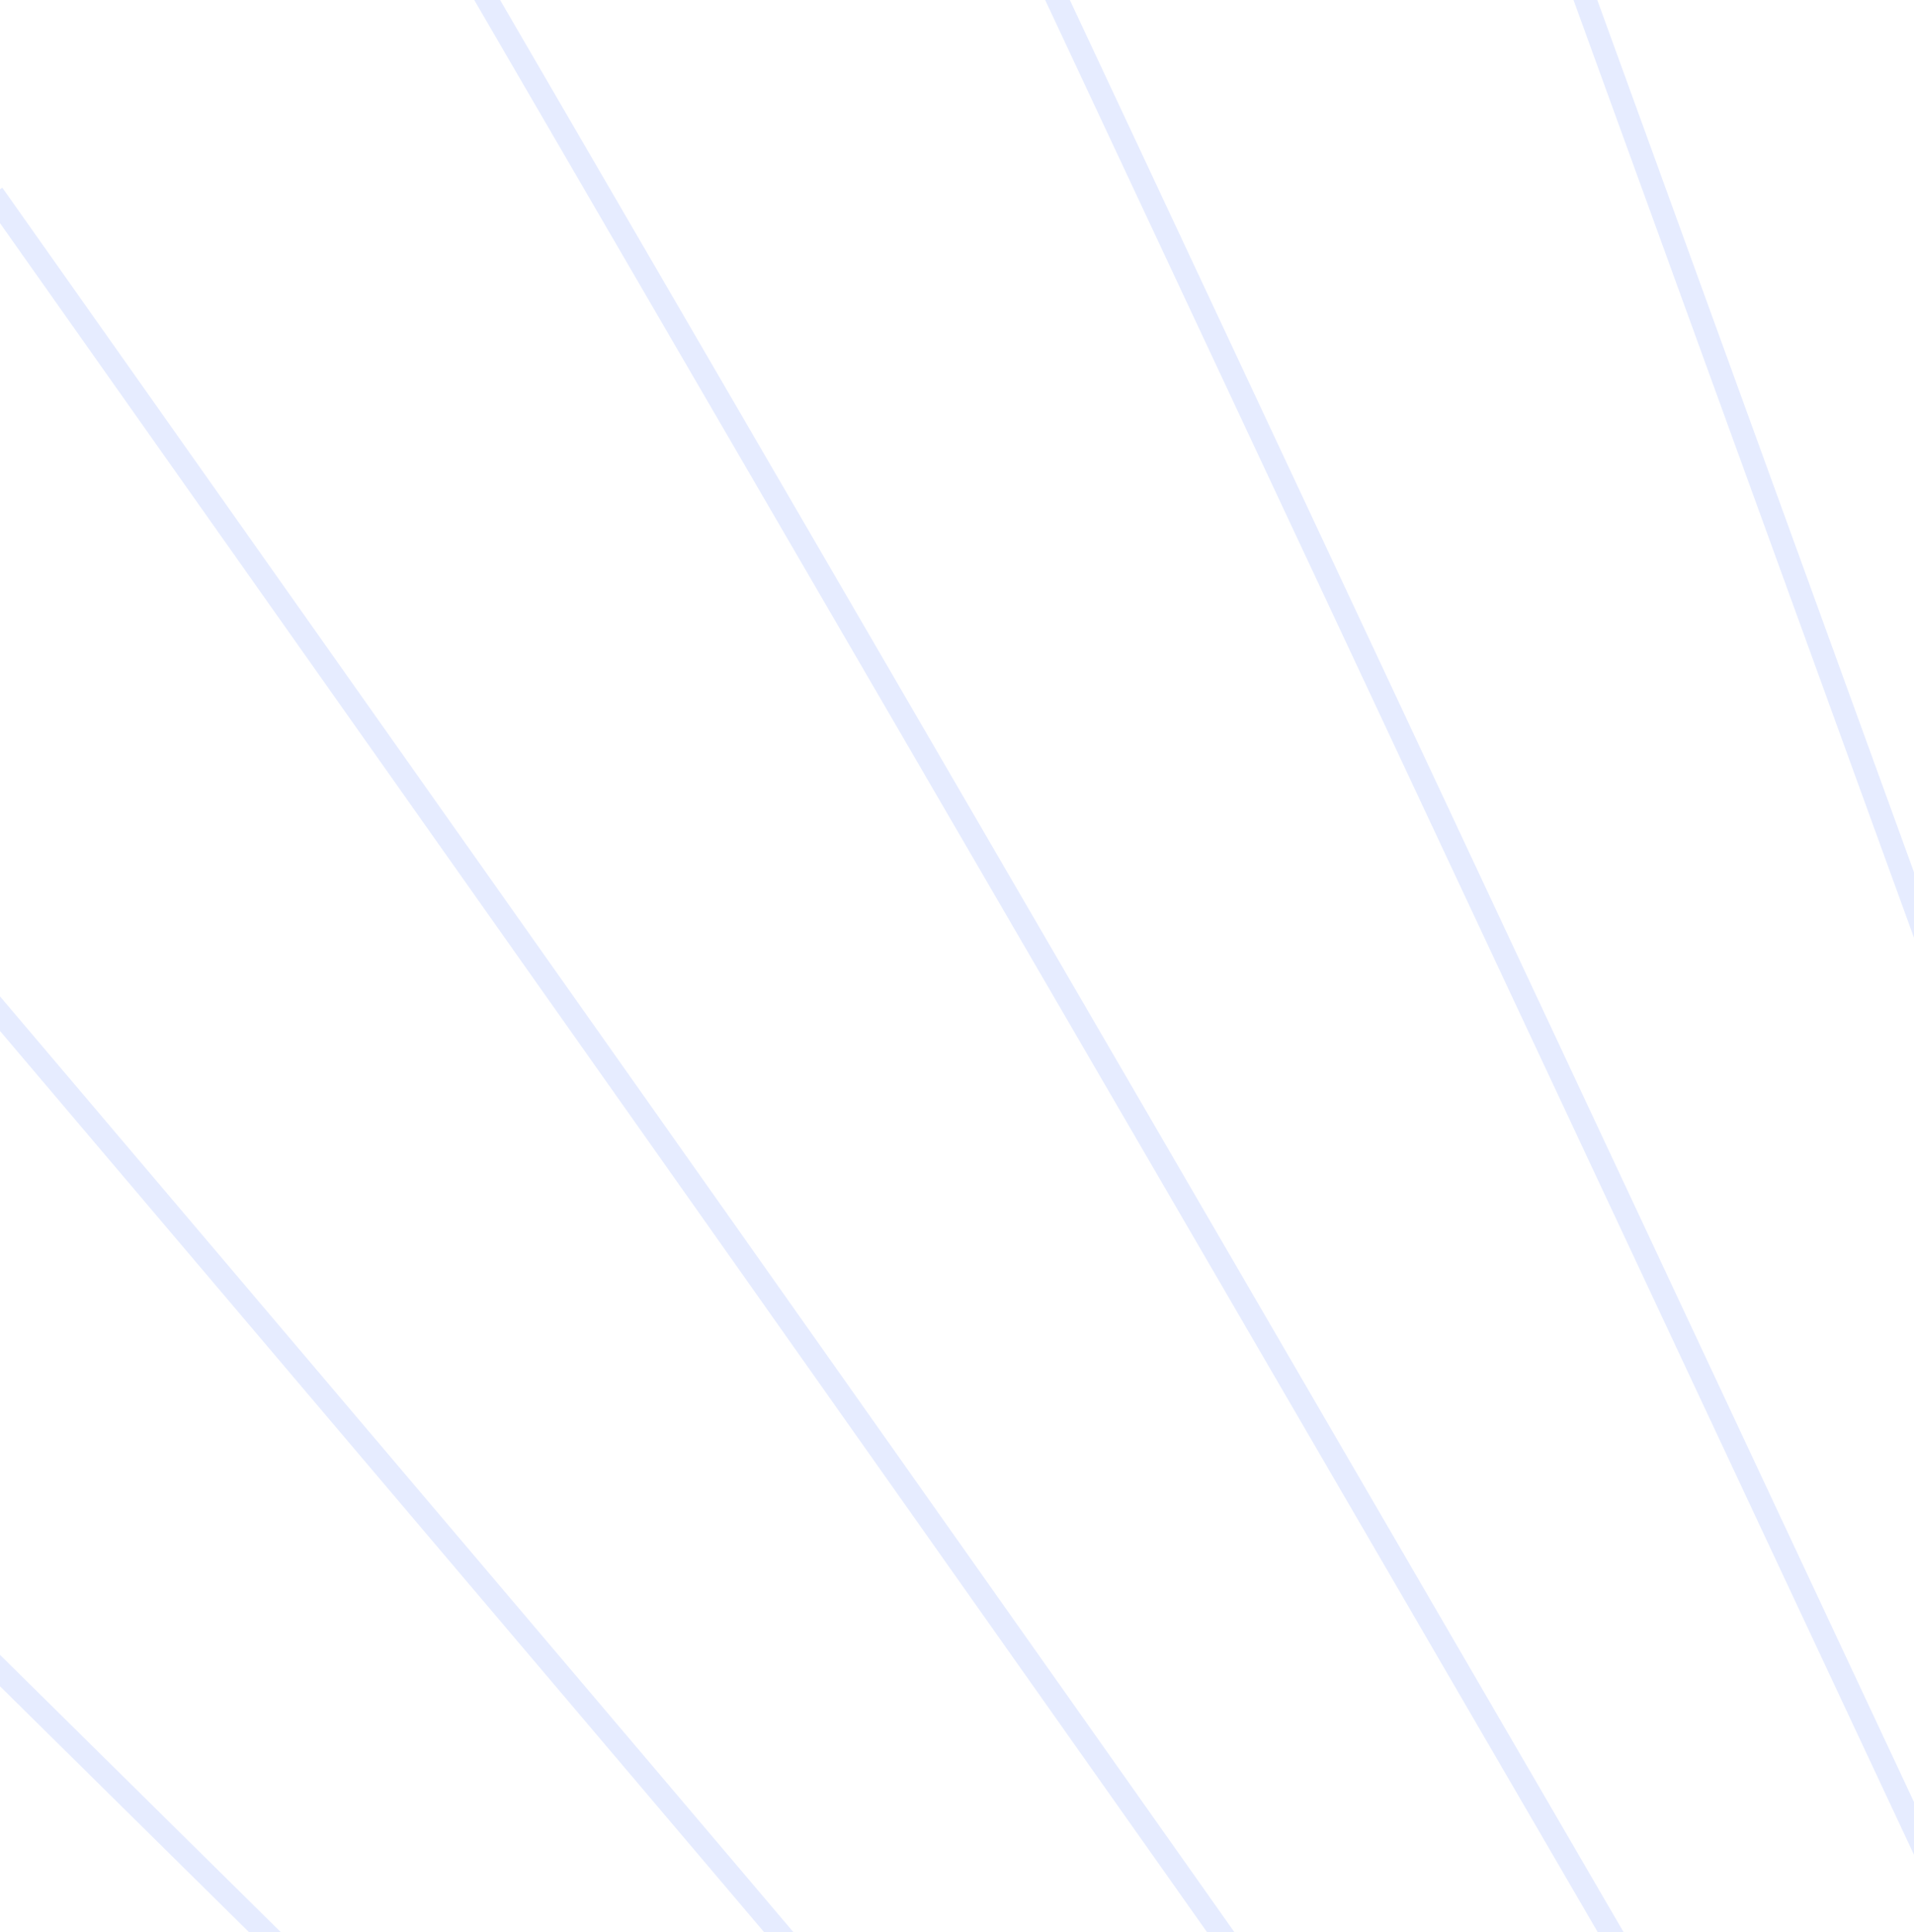 <svg width="428" height="432" viewBox="0 0 428 432" fill="none" xmlns="http://www.w3.org/2000/svg">
<g clip-path="url(#clip0_61_4422)">
<path d="M654.909 -197.33L764.519 1137.16" stroke="#0041FF" stroke-opacity="0.1" stroke-width="5" stroke-miterlimit="10"/>
<path d="M772.154 -202.725L764.04 1137.16" stroke="#0041FF" stroke-opacity="0.1" stroke-width="5" stroke-miterlimit="10"/>
<path d="M889.235 -197.933L763.747 1137.16" stroke="#0041FF" stroke-opacity="0.1" stroke-width="5" stroke-miterlimit="10"/>
<path d="M1005.31 -182.987L763.615 1137.16" stroke="#0041FF" stroke-opacity="0.1" stroke-width="5" stroke-miterlimit="10"/>
<path d="M1119.49 -157.977L763.631 1137.16" stroke="#0041FF" stroke-opacity="0.1" stroke-width="5" stroke-miterlimit="10"/>
<path d="M769.815 1131.34L-446.019 579.799" stroke="#0041FF" stroke-opacity="0.1" stroke-width="5" stroke-miterlimit="10"/>
<path d="M769.816 1131.73L-392.271 475.598" stroke="#0041FF" stroke-opacity="0.1" stroke-width="5" stroke-miterlimit="10"/>
<path d="M769.816 1132.24L-329.713 376.354" stroke="#0041FF" stroke-opacity="0.1" stroke-width="5" stroke-miterlimit="10"/>
<path d="M769.815 1132.85L-258.817 282.81" stroke="#0041FF" stroke-opacity="0.1" stroke-width="5" stroke-miterlimit="10"/>
<path d="M769.816 1133.57L-180.054 195.707" stroke="#0041FF" stroke-opacity="0.1" stroke-width="5" stroke-miterlimit="10"/>
<path d="M769.816 1134.39L-94.067 115.704" stroke="#0041FF" stroke-opacity="0.1" stroke-width="5" stroke-miterlimit="10"/>
<path d="M769.816 1135.31L-1.529 43.391" stroke="#0041FF" stroke-opacity="0.1" stroke-width="5" stroke-miterlimit="10"/>
<path d="M769.816 1136.33L96.901 -20.697" stroke="#0041FF" stroke-opacity="0.1" stroke-width="5" stroke-miterlimit="10"/>
<path d="M769.268 1137.16L200.98 -75.754" stroke="#0041FF" stroke-opacity="0.1" stroke-width="5" stroke-miterlimit="10"/>
<path d="M767.479 1137.16L310.662 -120.772" stroke="#0041FF" stroke-opacity="0.1" stroke-width="5" stroke-miterlimit="10"/>
<path d="M766.174 1137.16L423.36 -156.196" stroke="#0041FF" stroke-opacity="0.1" stroke-width="5" stroke-miterlimit="10"/>
<path d="M765.214 1137.16L538.374 -181.775" stroke="#0041FF" stroke-opacity="0.1" stroke-width="5" stroke-miterlimit="10"/>
</g>
<defs>
<clipPath id="clip0_61_4422">
<rect width="428" height="432" fill="white" transform="matrix(-1 0 0 1 428 0)"/>
</clipPath>
</defs>
</svg>
